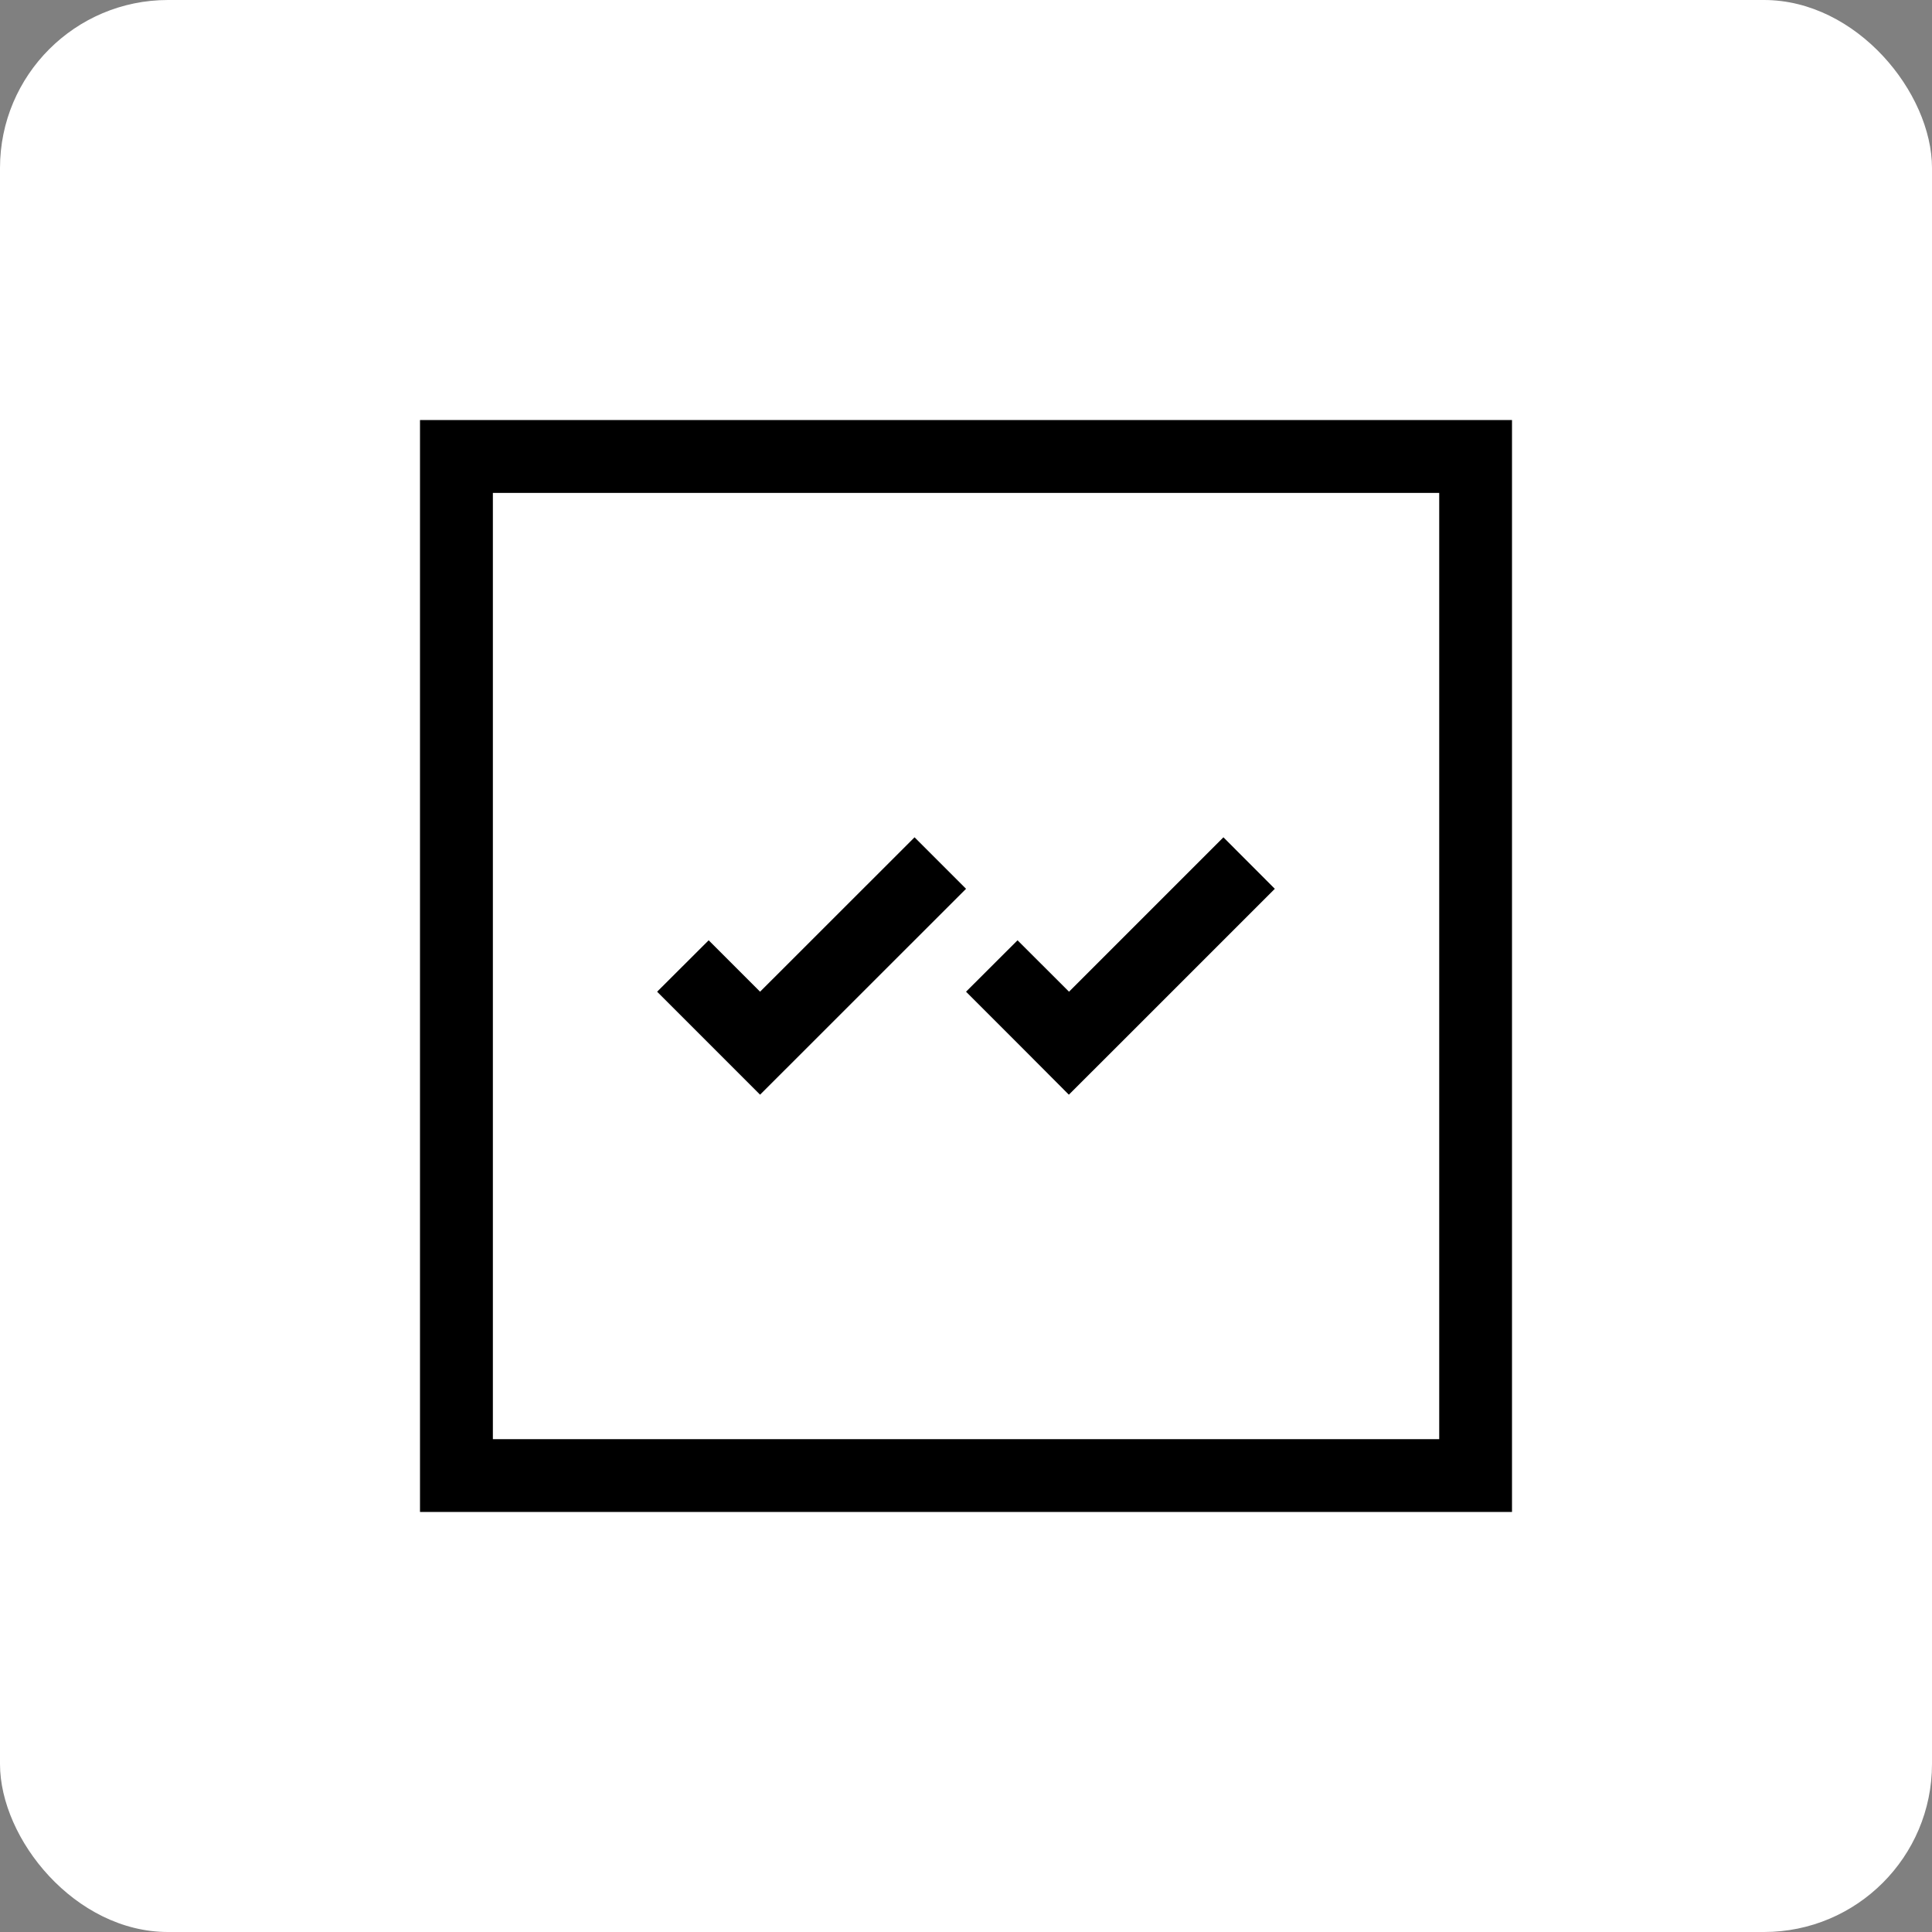 <?xml version="1.0" encoding="UTF-8"?>
<svg width="46px" height="46px" viewBox="0 0 46 46" version="1.1" xmlns="http://www.w3.org/2000/svg" xmlns:xlink="http://www.w3.org/1999/xlink">
    <rect x="0" y="0" width="46" height="46" fill="#808080" stroke="none"/>
    <!-- Generator: Sketch 51.3 (57544) - http://www.bohemiancoding.com/sketch -->
    <desc>Created with Sketch.</desc>
    <defs></defs>
    <g id="Page-10-(Q2)" stroke="none" stroke-width="1" fill="none" fill-rule="evenodd">
        <g id="weekdone" fill-rule="nonzero">
            <rect id="Rectangle-17-Copy-7" fill="#FFFFFF" x="0" y="0" width="46" height="46" rx="4"></rect>
            <g id="favicon" transform="translate(10, 10)" fill="#000000">
                <path d="M0,0.001 L0,25.999 L26,25.999 L26,0.001 L0,0.001 Z M24.267,24.266 L1.735,24.266 L1.735,1.736 L24.267,1.736 L24.267,24.266 Z" id="Shape"></path>
                <polygon id="Shape" points="13.001 11.162 11.775 9.936 8.097 13.612 6.873 12.388 5.646 13.612 8.097 16.064"></polygon>
                <polygon id="Shape" points="13.001 13.612 14.227 14.838 14.227 14.838 15.449 16.064 16.677 14.838 16.677 14.838 20.353 11.162 19.129 9.936 15.453 13.612 14.227 12.388"></polygon>
            </g>
        </g>
    </g>
</svg>